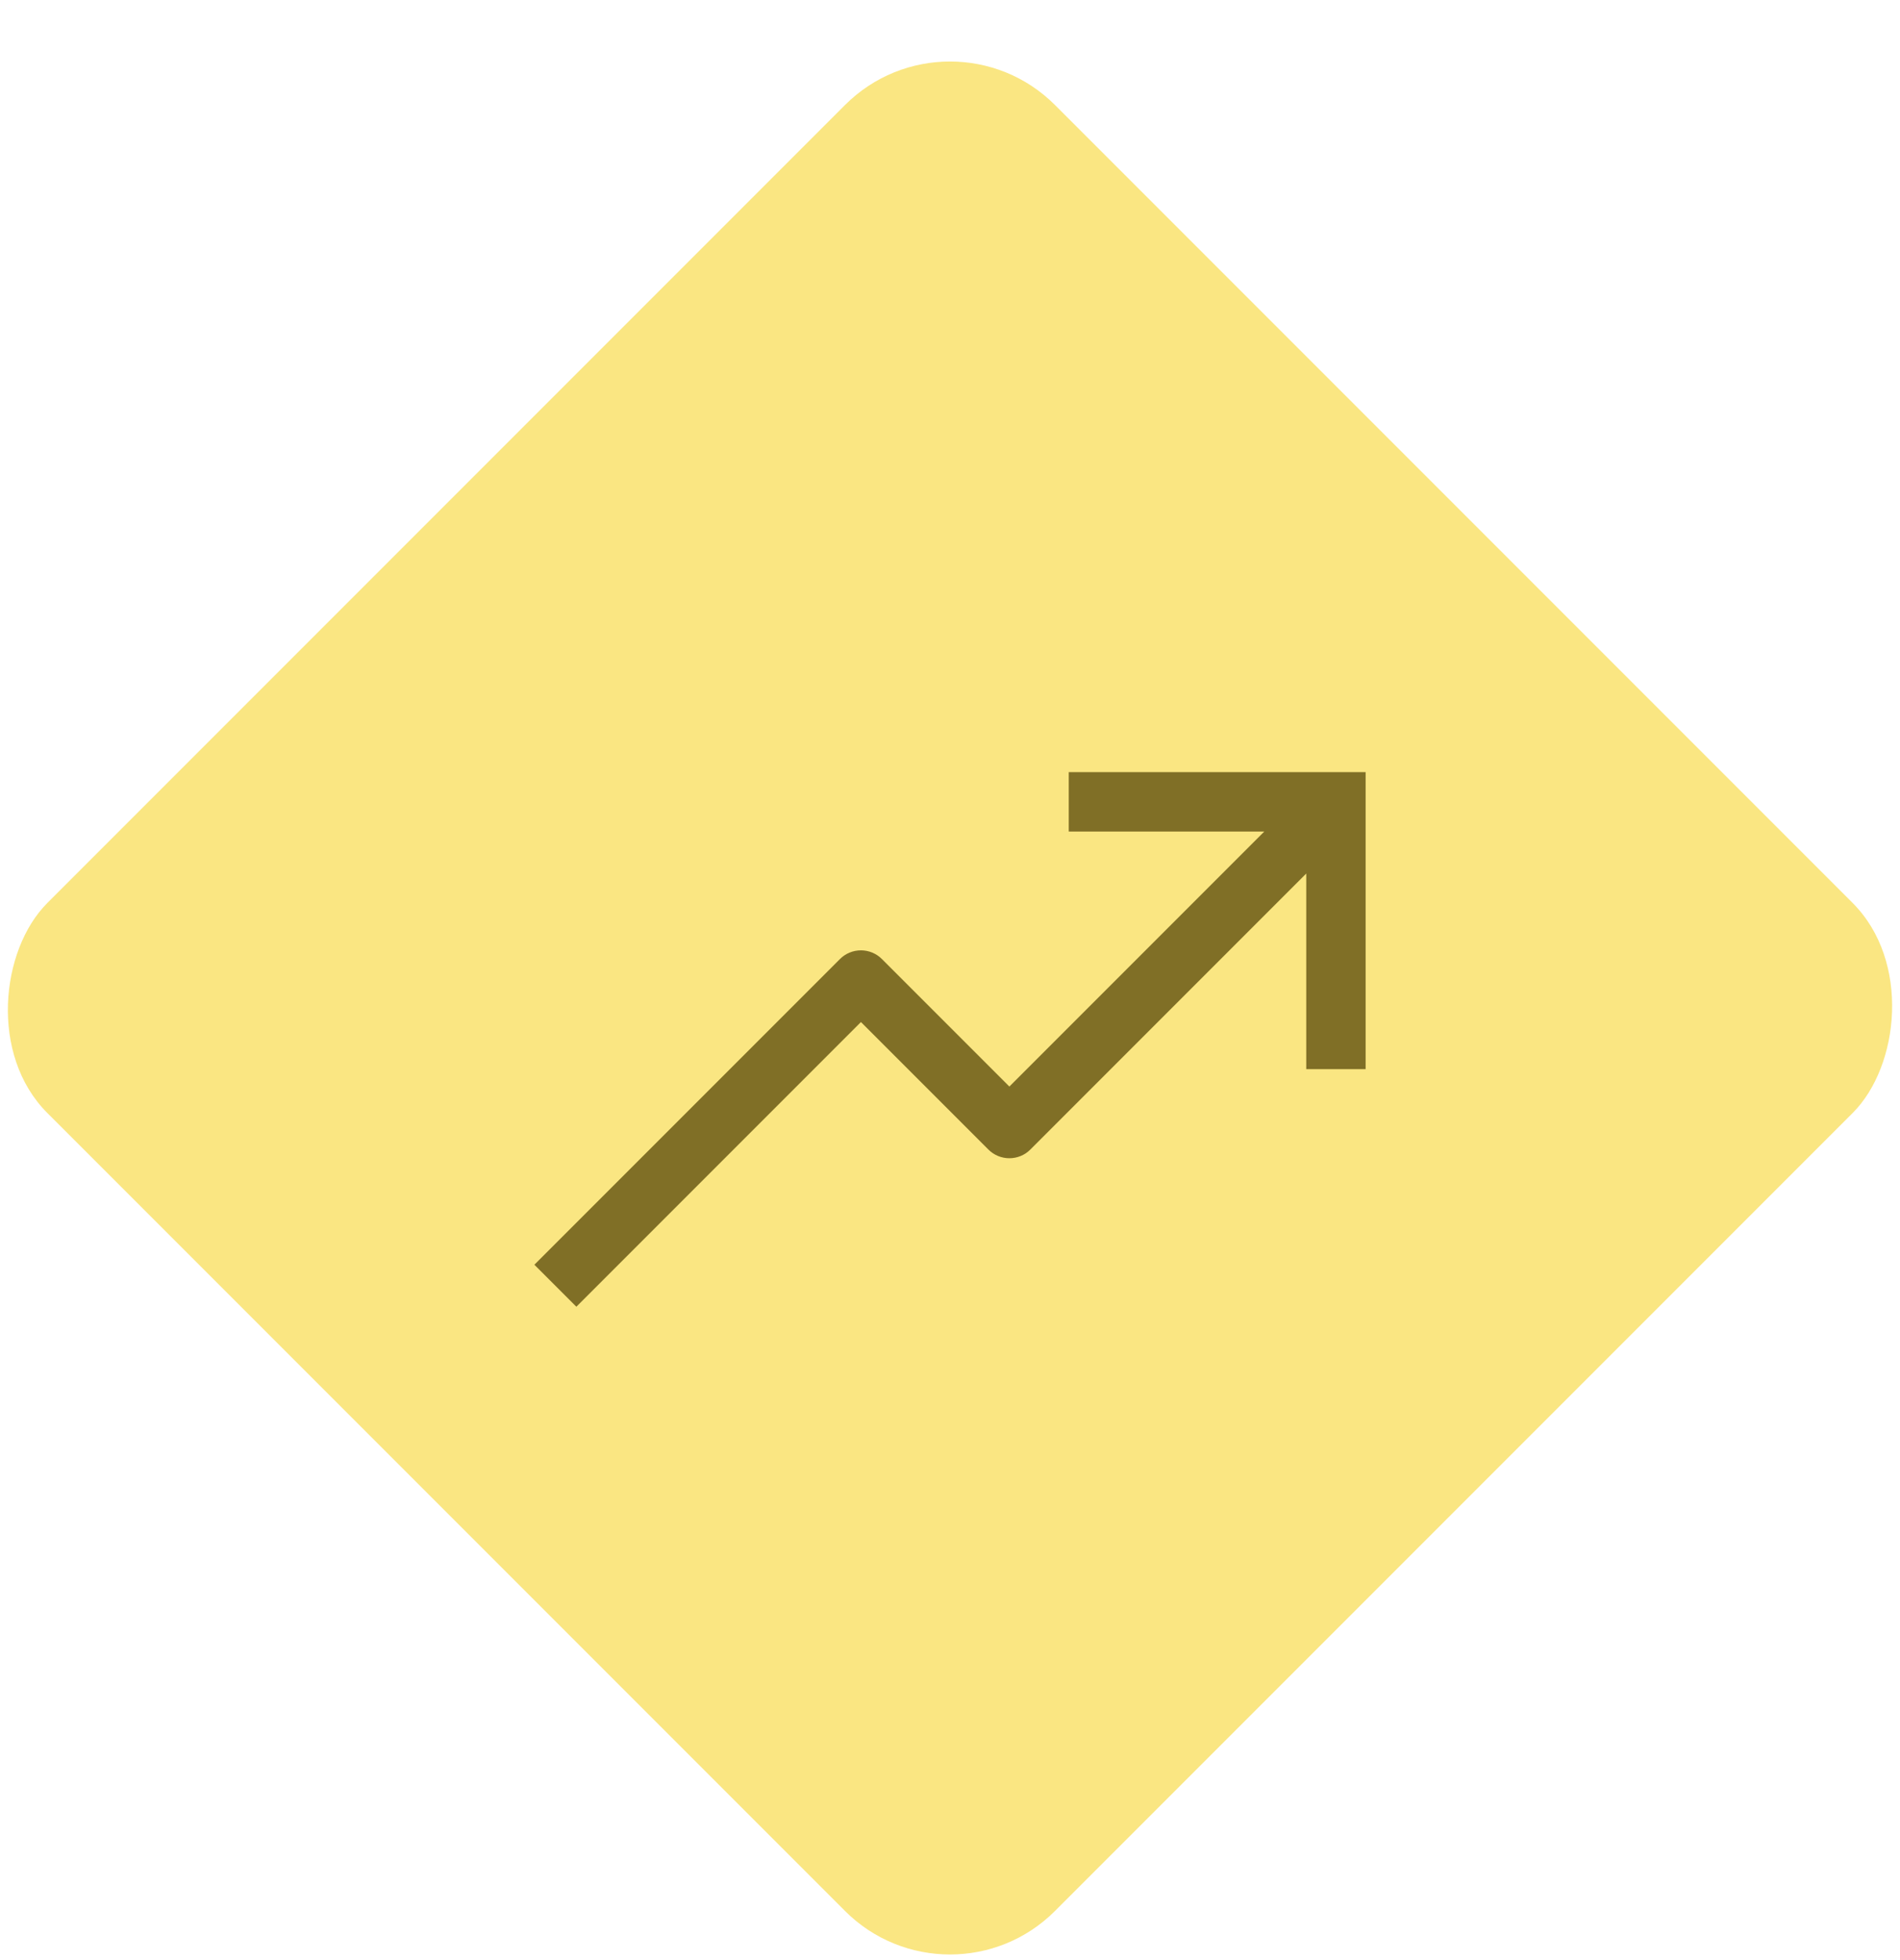 <svg width="64" height="66" viewBox="0 0 64 66" fill="none" xmlns="http://www.w3.org/2000/svg">
<rect x="32" width="48" height="48" rx="5" transform="rotate(45 32 0)" fill="#FAE682"/>
<path d="M36 26V28H42.586L34 36.586L29.707 32.293C29.52 32.105 29.265 32 29 32C28.735 32 28.48 32.105 28.293 32.293L18 42.586L19.414 44L29 34.414L33.293 38.707C33.48 38.895 33.735 39 34 39C34.265 39 34.52 38.895 34.707 38.707L44 29.414V36H46V26H36Z" fill="#806F26"/>
</svg>
